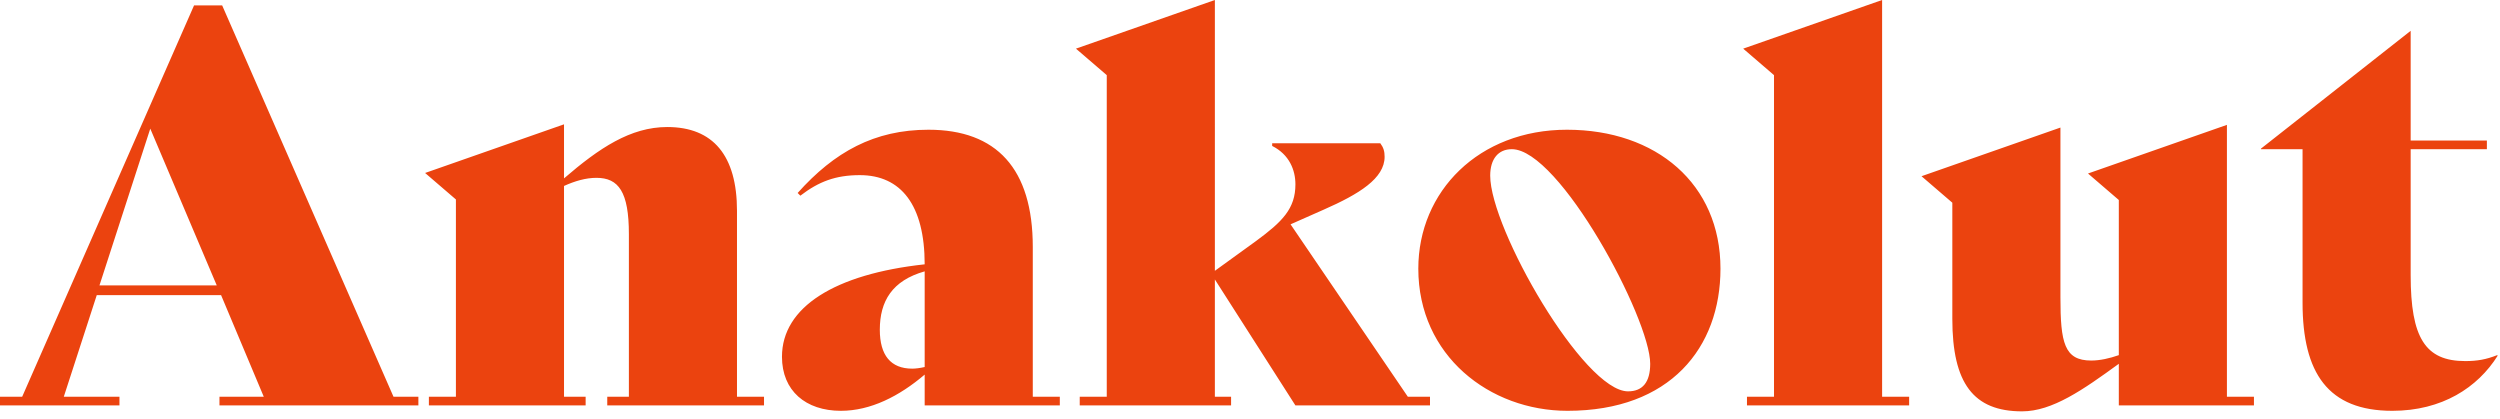 <svg width="185" height="31" fill="none" xmlns="http://www.w3.org/2000/svg"><path d="M29.12 29.36 16.44.4h-2.08L1.64 29.36H0V30h8.84v-.64H4.72l2.44-7.52h9.2l3.16 7.52h-3.28V30h14.72v-.64h-1.84ZM7.36 21.12l3.76-11.6 4.92 11.6H7.36ZM54.537 29.36V15.6c0-4.08-1.76-6.2-5.16-6.2-2.72 0-5.04 1.56-7.64 3.8v-4l-10.28 3.6 2.28 1.96v14.6h-2V30h11.6v-.64h-1.6v-15.6c.8-.36 1.6-.6 2.4-.6 1.64 0 2.4 1.04 2.4 4.16v12.04h-1.6V30h11.6v-.64h-2ZM76.426 29.36V18.28c0-5.8-2.68-8.68-7.72-8.68-4 0-6.96 1.64-9.68 4.68l.2.2c1.36-1.04 2.6-1.52 4.4-1.52 3.04 0 4.8 2.2 4.8 6.6-6.64.72-10.56 3.16-10.56 6.84 0 2.52 1.76 4 4.36 4 2.2 0 4.32-1.08 6.2-2.68V30h10v-.64h-2Zm-8.92-2.08c-1.6 0-2.4-1-2.4-2.88 0-2.12.92-3.64 3.32-4.32v7.08c-.36.08-.68.12-.92.12ZM104.181 29.36l-8.68-12.76 2.44-1.08c2.64-1.16 4.52-2.32 4.52-3.92 0-.4-.08-.68-.32-1h-8v.2c1.28.64 1.72 1.8 1.72 2.84 0 1.8-.96 2.76-2.92 4.2l-3.04 2.2V0L79.62 3.6l2.28 1.96v23.8h-2V30h11.2v-.64h-1.2v-8.68L95.86 30h9.96v-.64h-1.64ZM115.995 30.4c7.6 0 11.32-4.68 11.32-10.52 0-6.28-4.76-10.28-11.36-10.28-6.52 0-11 4.56-11 10.28 0 6.44 5.28 10.52 11.04 10.52Zm4.48-1.44c-3.28 0-10.2-12.04-10.2-15.96 0-1.24.6-1.96 1.6-1.96 3.52 0 10.24 12.52 10.24 15.88 0 1.36-.56 2.04-1.64 2.04ZM129.276 30h12v-.64h-2V0l-10.28 3.6 2.28 1.96v23.8h-2V30ZM164.792 29.36V9.24l-10.28 3.6 2.28 1.96v11.48c-.68.24-1.4.4-2.04.4-2 0-2.28-1.32-2.28-4.68V9.44l-10.28 3.6 2.28 1.96v8.6c0 4.76 1.56 6.84 5.16 6.84 2.24 0 4.52-1.6 7.16-3.52V30h10v-.64h-2ZM184.789 26.28c-.8.32-1.48.44-2.36.44-2.96 0-4.04-1.72-4.04-6.36v-9.32h5.64v-.64h-5.64V2.28L167.309 11v.04h3.08V22.4c0 5.2 1.88 8 6.64 8 3.68 0 6.32-1.72 7.8-4.08l-.04-.04Z" fill="#EB430F"/></svg>